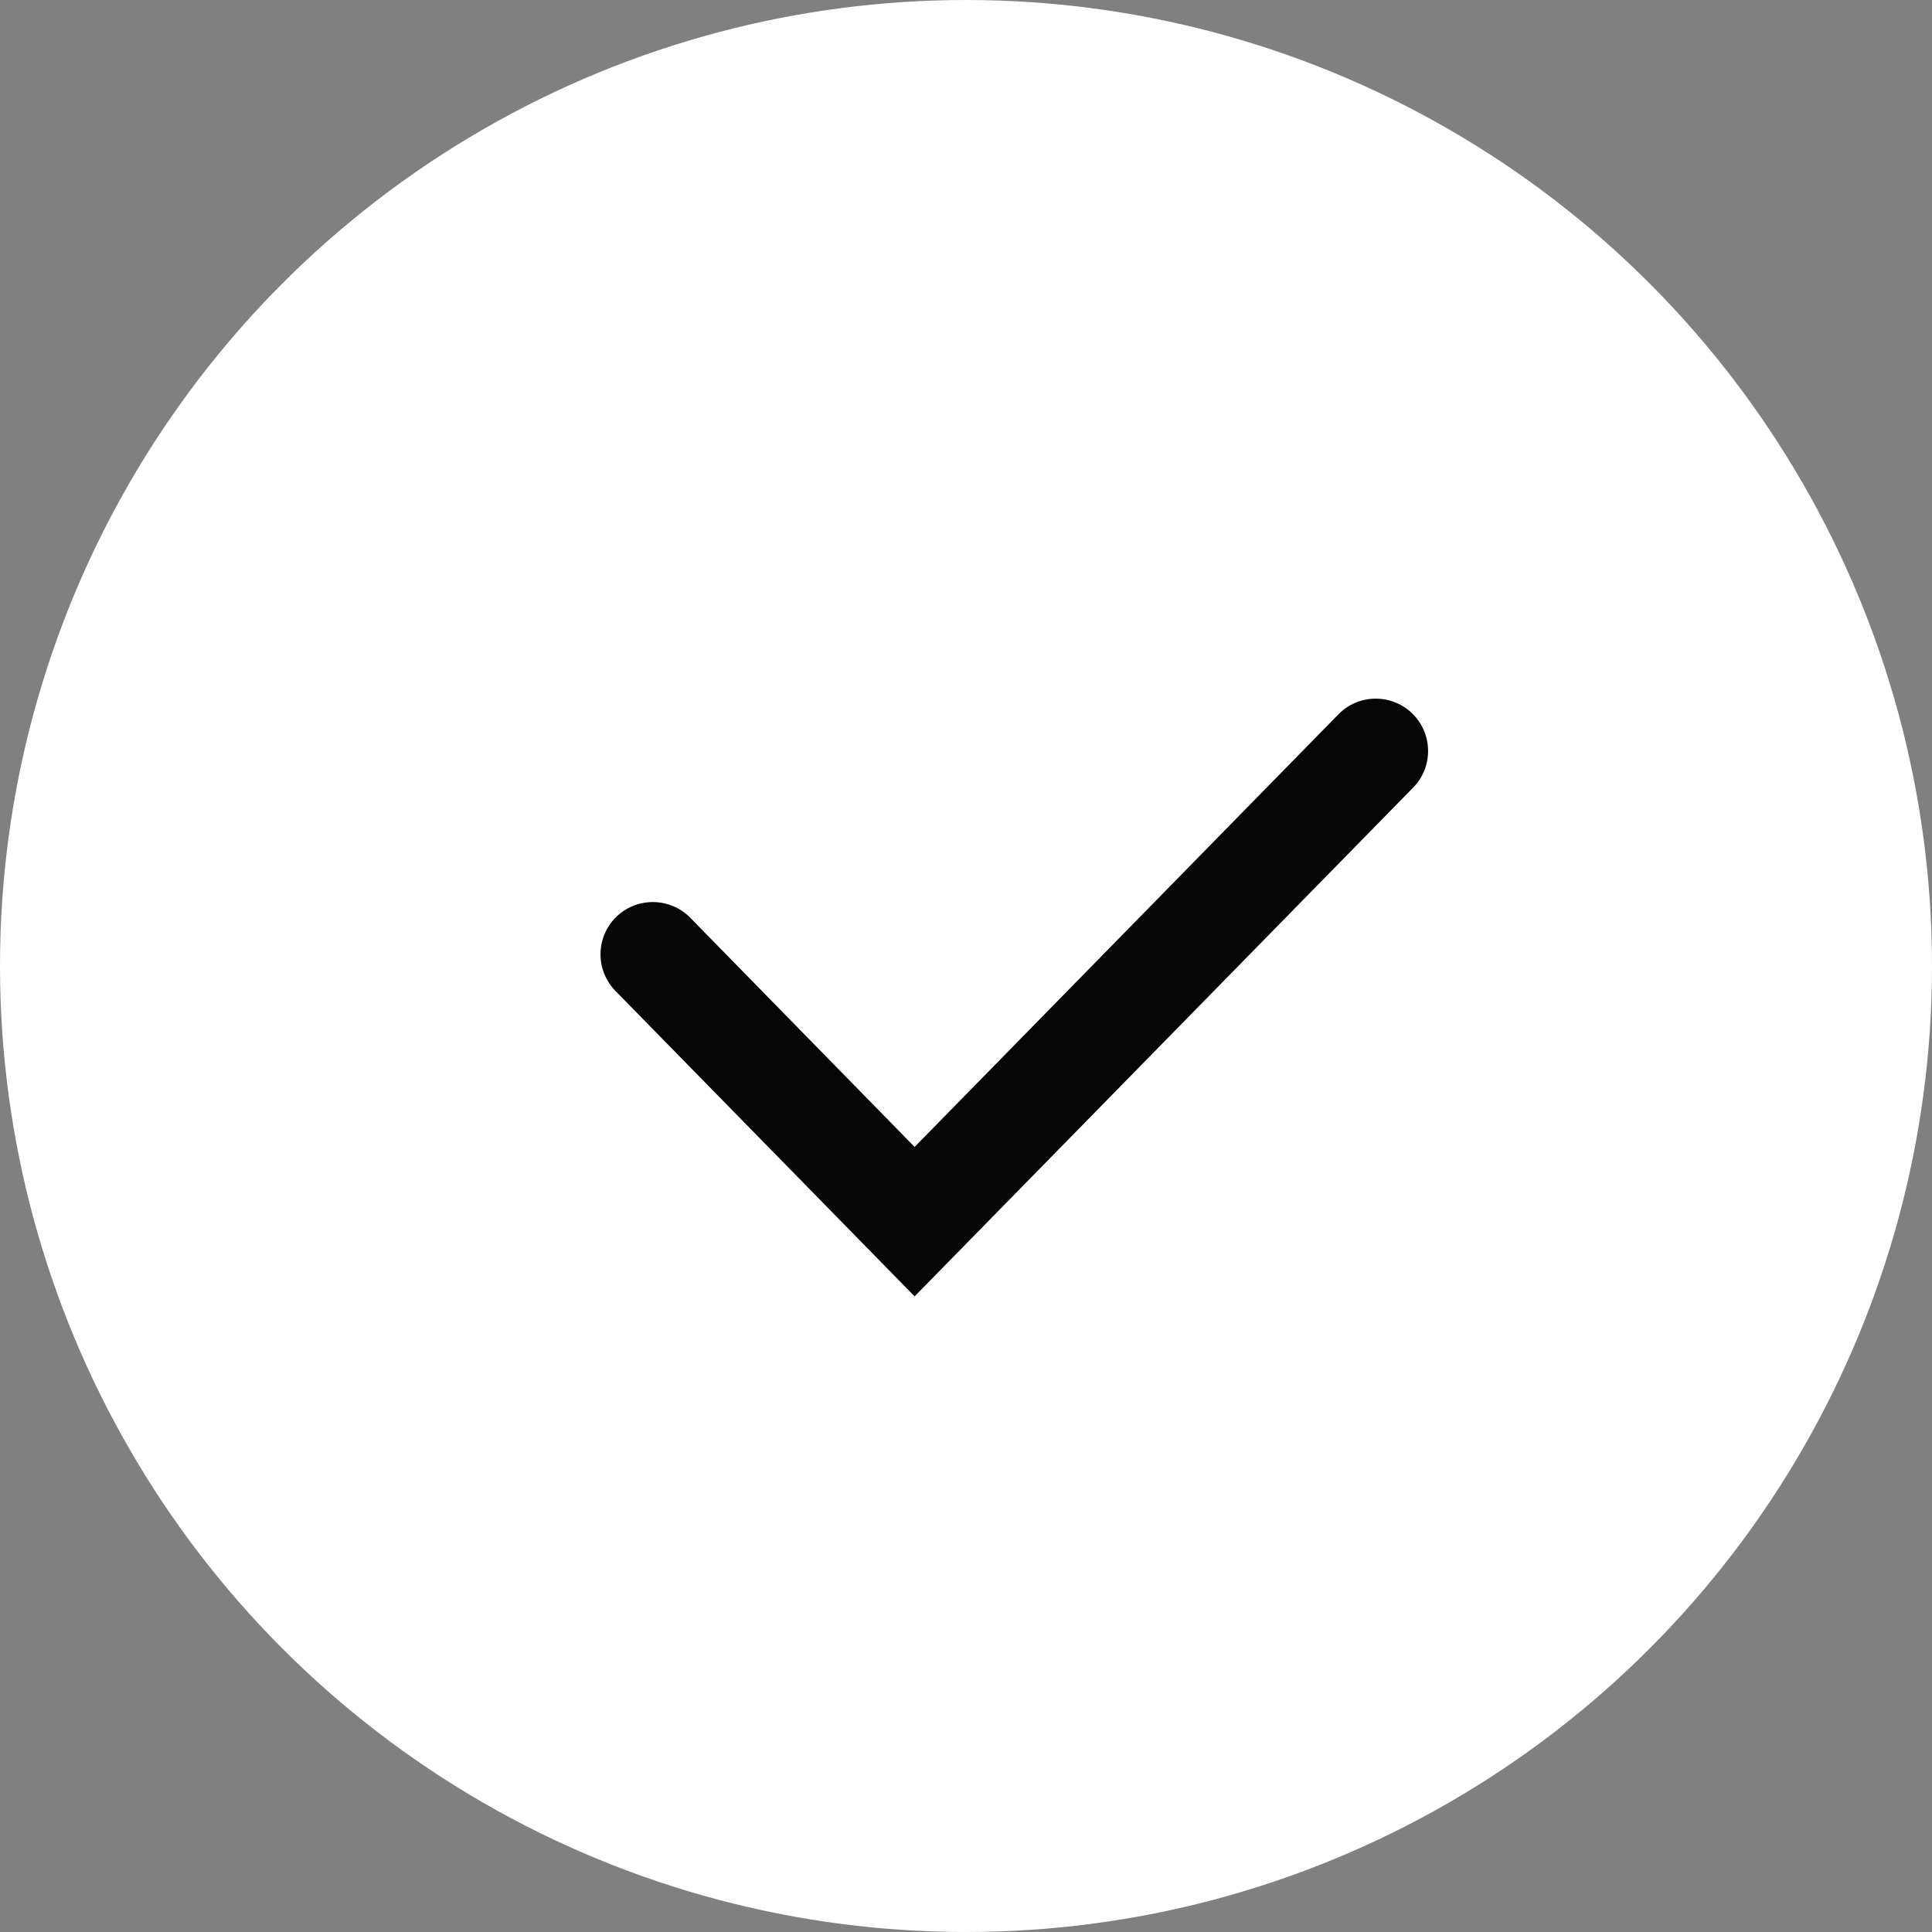 <?xml version="1.0" encoding="UTF-8"?> <svg xmlns="http://www.w3.org/2000/svg" width="20" height="20" viewBox="0 0 20 20" fill="none"><rect x="0" y="0" width="20" height="20" fill="#808080" stroke="none"/> <circle cx="10" cy="10" r="10" fill="white"></circle> <path fill-rule="evenodd" clip-rule="evenodd" d="M14.629 7.395C14.416 7.178 14.067 7.178 13.855 7.395L9.468 11.873L7.145 9.5C6.932 9.284 6.583 9.284 6.371 9.5V9.5C6.165 9.711 6.165 10.047 6.371 10.258L9.468 13.42L14.629 8.153C14.835 7.943 14.835 7.606 14.629 7.395V7.395Z" fill="#060606"></path> </svg> 